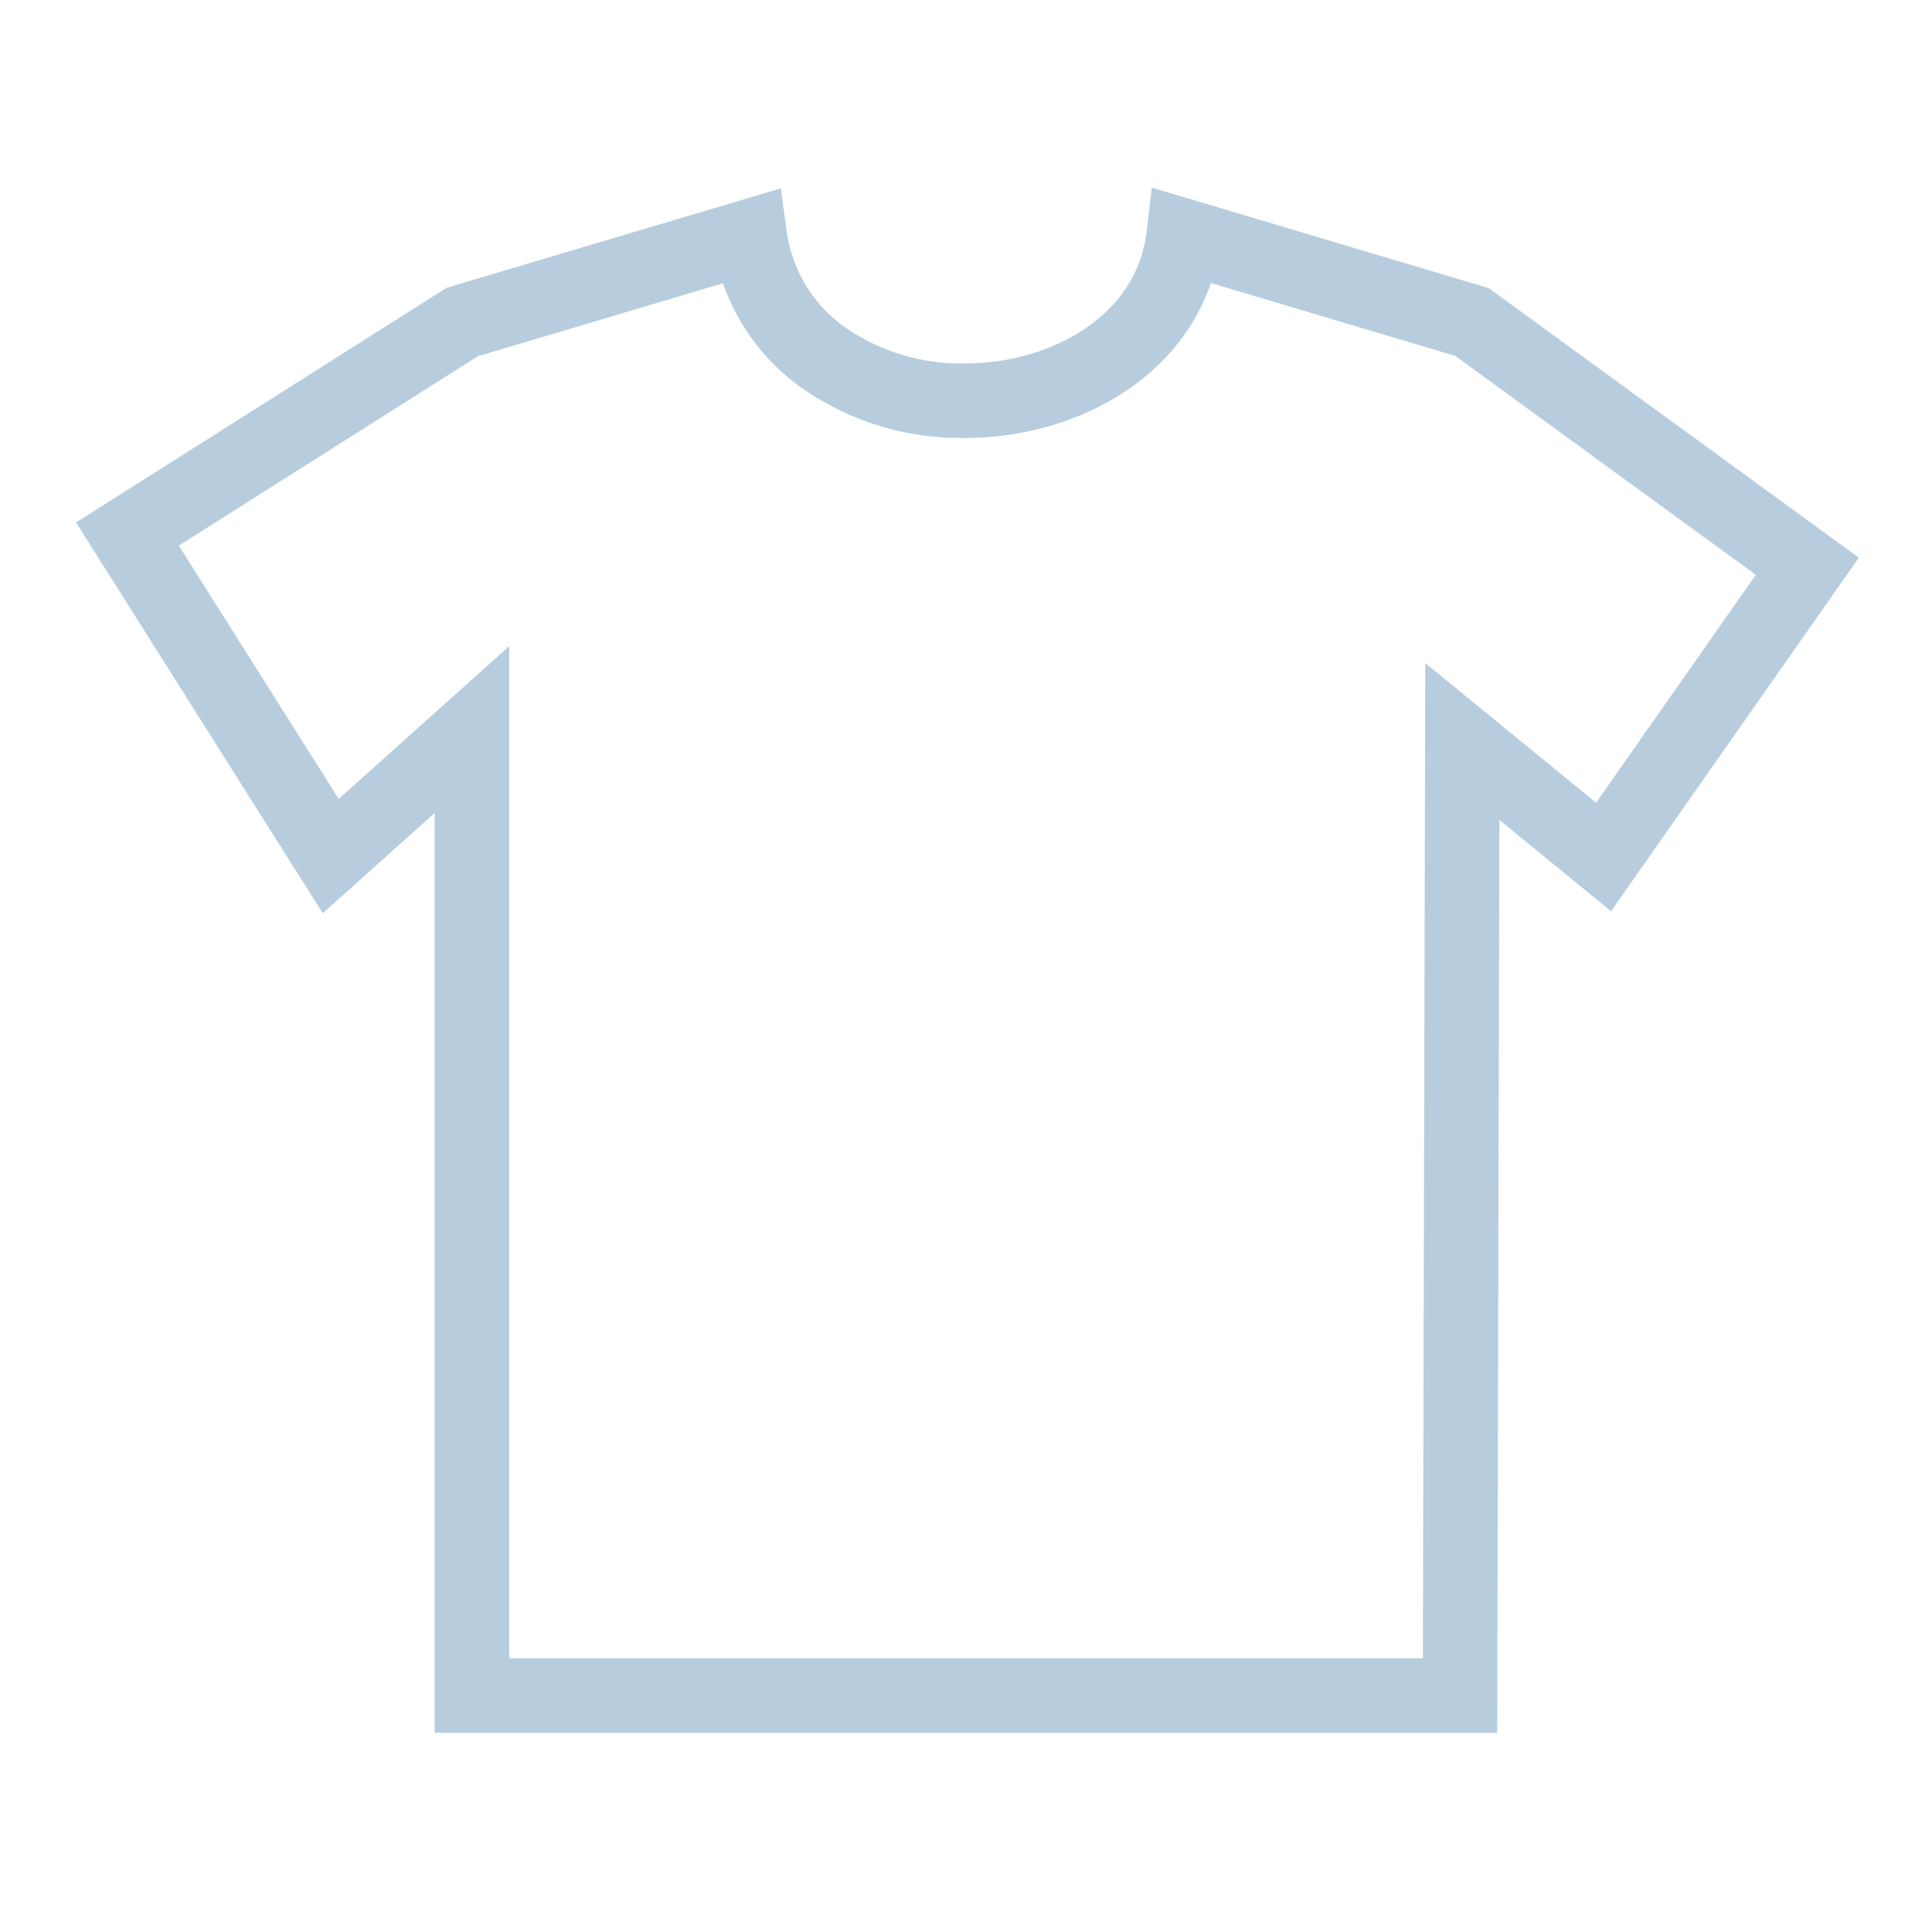 <svg id="Layer_1" data-name="Layer 1" xmlns="http://www.w3.org/2000/svg" viewBox="0 0 42 42"><defs><style>.cls-1{fill:none;stroke:#B7CDDE;stroke-miterlimit:10;stroke-width:1.62px;}</style></defs><path class="cls-1" d="M31.74,36.86H10.26v-21L7.19,18.61h0l-4.42-7h0L10.05,7,16.3,5.14h0a3.88,3.88,0,0,0,1.51,2.57,5.22,5.22,0,0,0,3.19,1c2.14,0,4.45-1.23,4.73-3.58h0L32,7l7.29,5.31h0l-4.43,6.32h0l-3.07-2.51Z"/></svg>